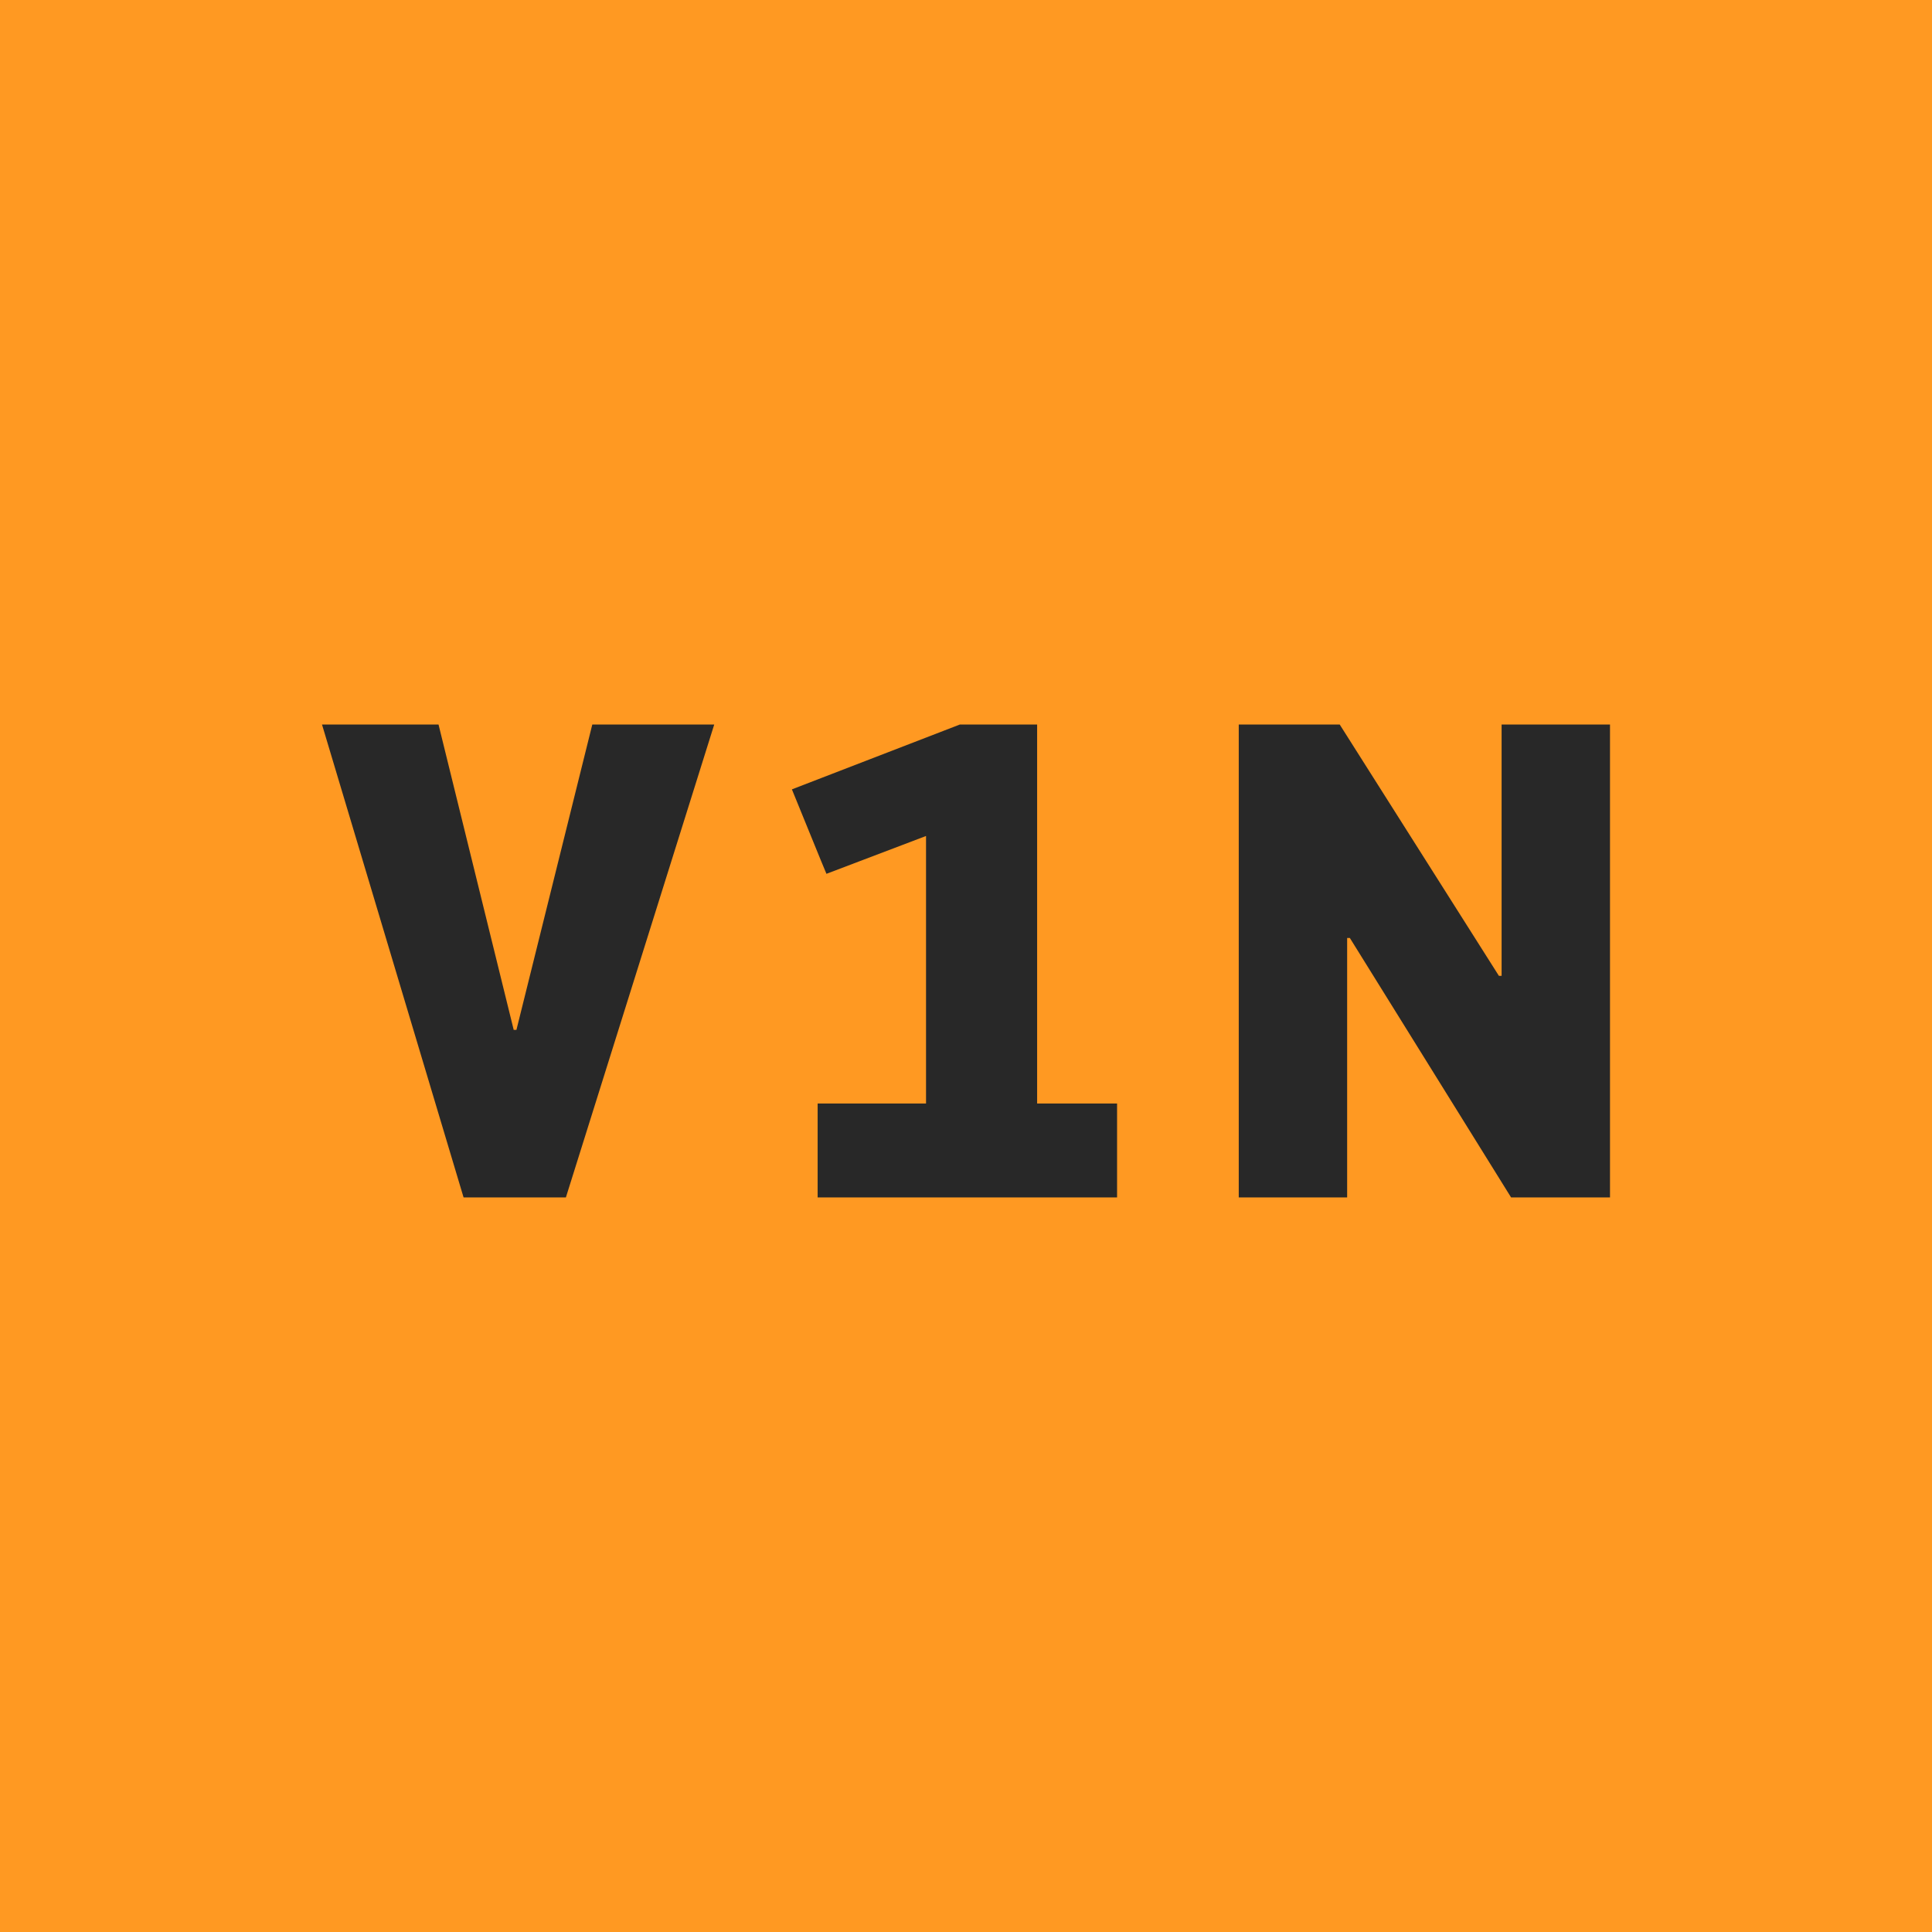 <svg width="192" height="192" fill="none" xmlns="http://www.w3.org/2000/svg"><path fill="#F92" d="M0 0h192v192H0z"/><path d="M160 119V72h-10.772v24.977h-.269L133.138 72h-10.032v47h10.772V93.217h.27L150.171 119H160ZM78.698 78.446 95.394 72h7.675v37.667h7.944V119H81.256v-9.333h10.772V83.079l-9.897 3.76s-.27-.605-3.433-8.393ZM51.322 102.349h-.27L43.58 72H32l14.07 47h10.167L70.98 72H58.862l-7.54 30.349Z" fill="#282828"/></svg>
